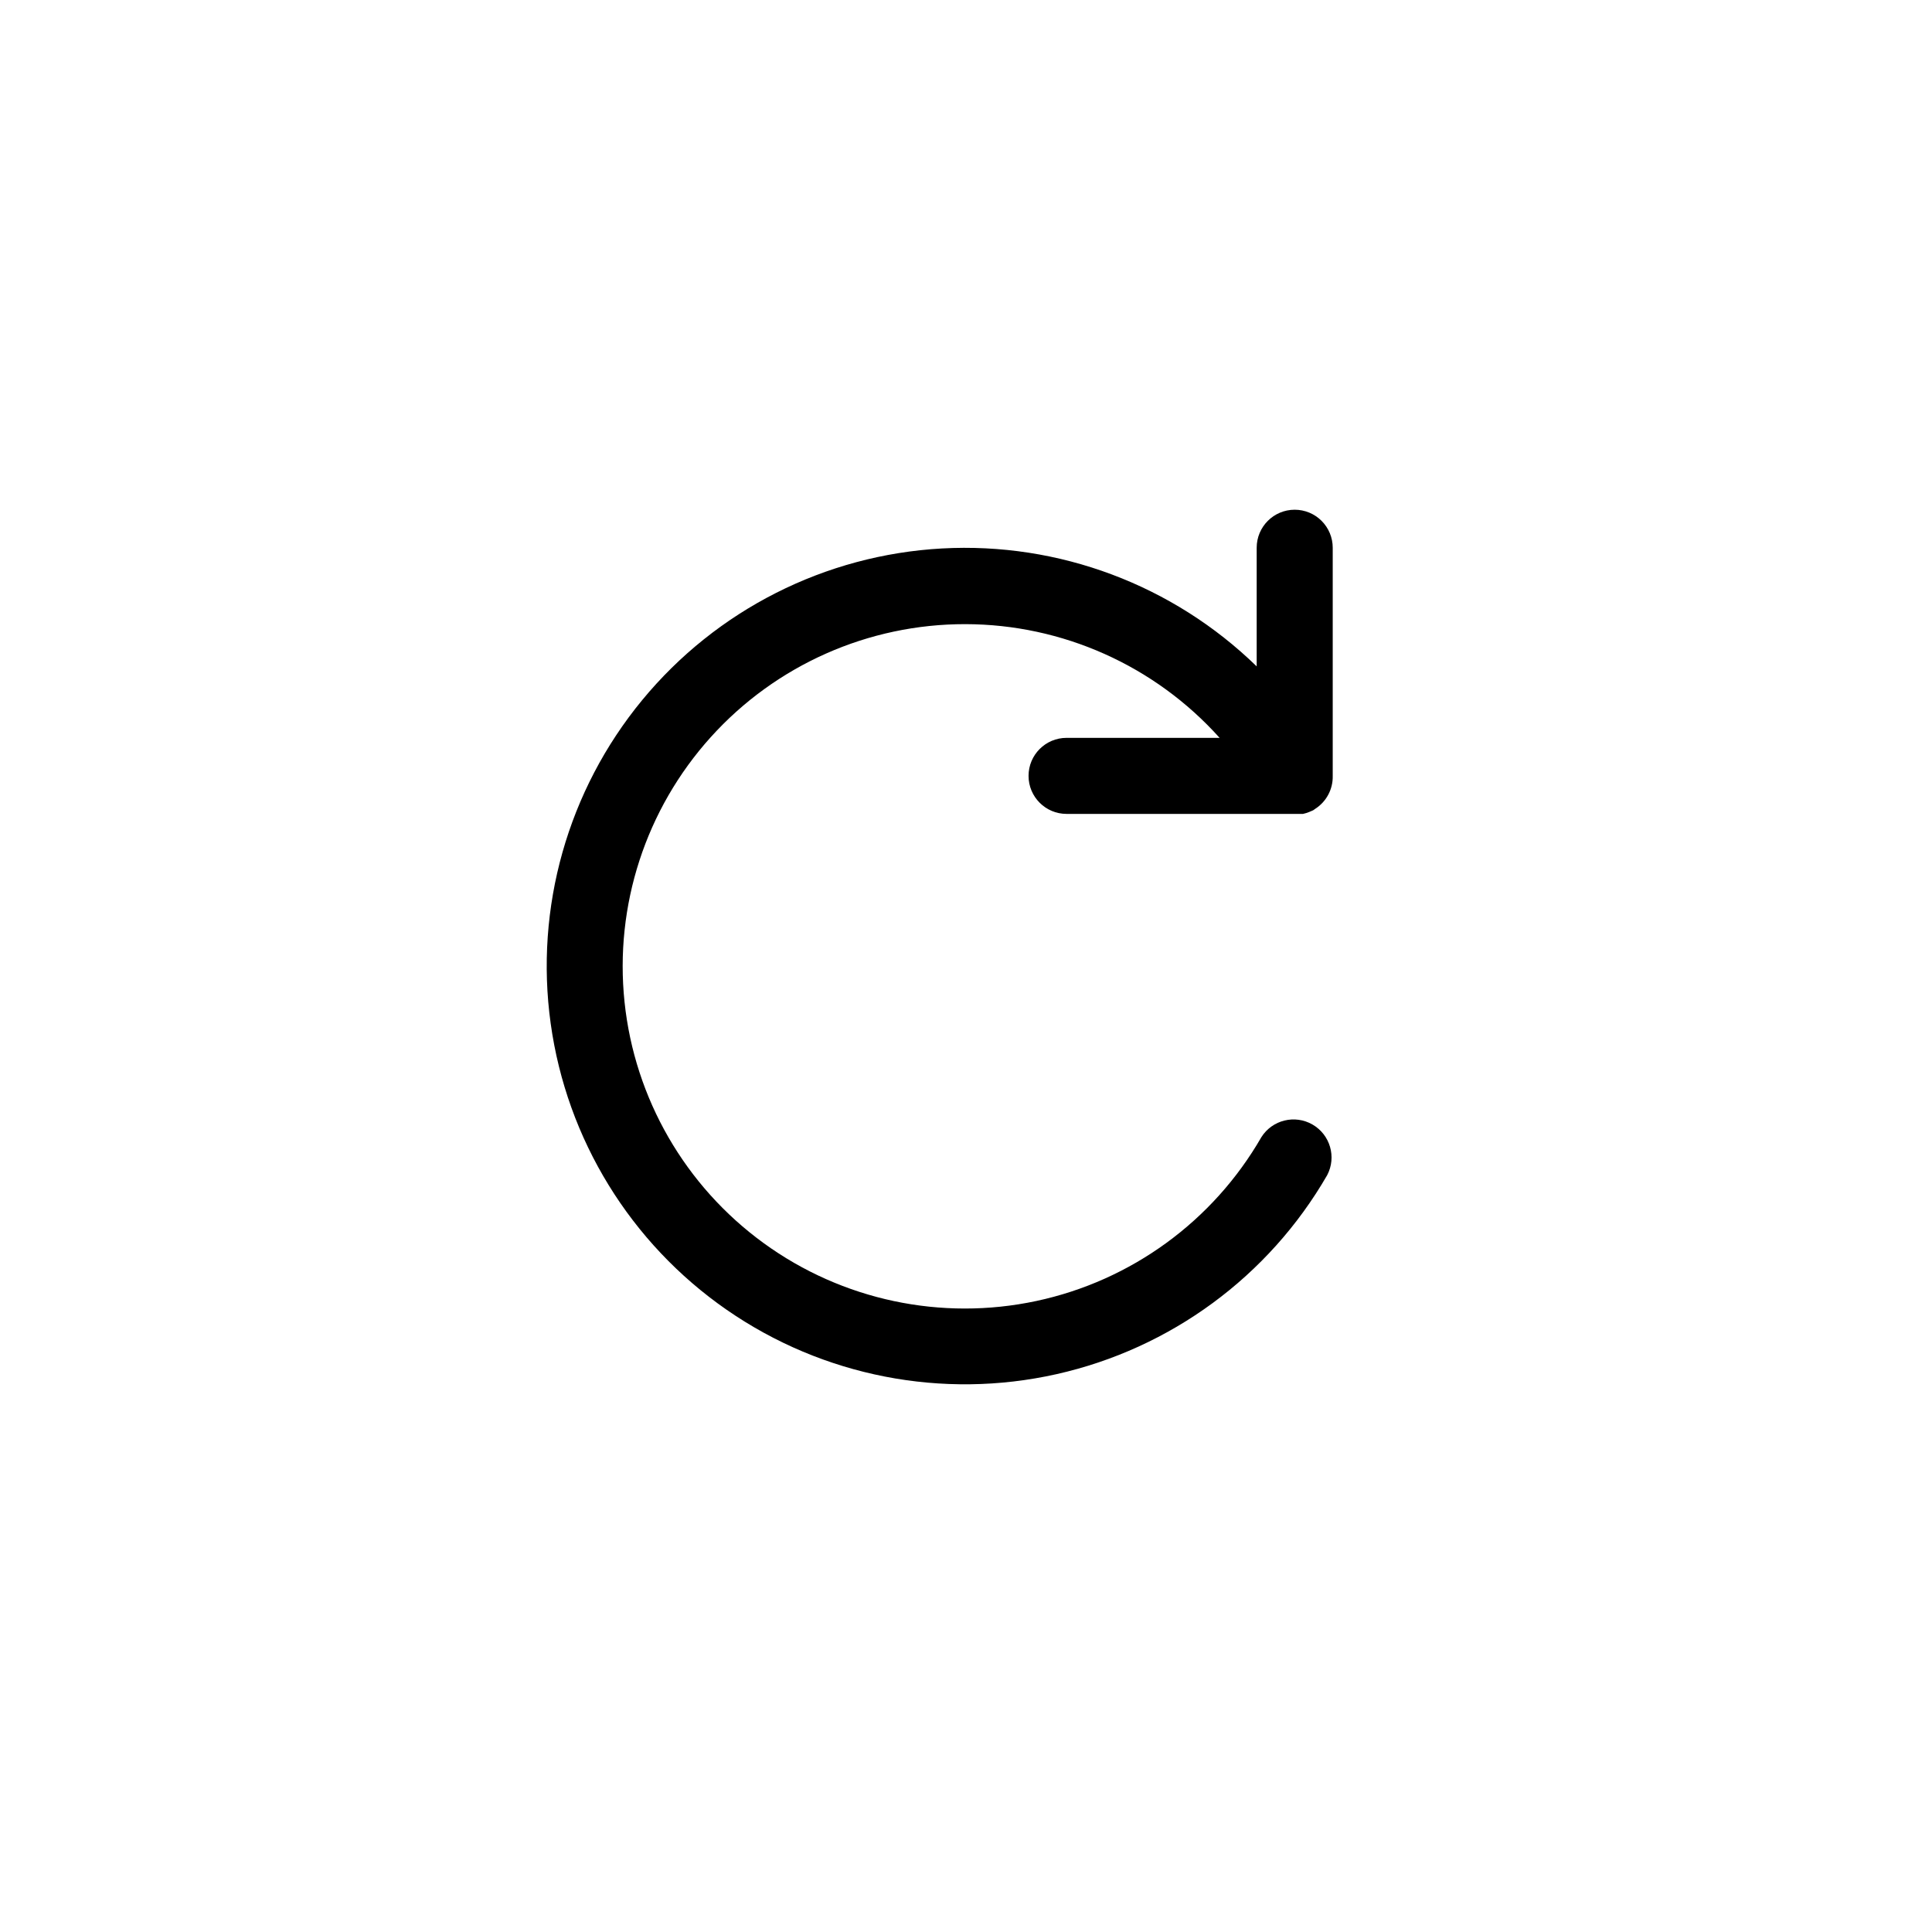<?xml version="1.0" encoding="UTF-8"?>
<!-- Uploaded to: ICON Repo, www.iconrepo.com, Generator: ICON Repo Mixer Tools -->
<svg fill="#000000" width="800px" height="800px" version="1.1" viewBox="144 144 512 512" xmlns="http://www.w3.org/2000/svg">
 <path d="m426.65 339.54c-5.562 0-10.074 4.508-10.074 10.074 0 5.566 4.512 10.078 10.074 10.078h62.676c0.551-0.125 1.09-0.293 1.613-0.504l1.059-0.453 0.504-0.352-0.004-0.004c2.996-1.895 4.777-5.223 4.688-8.766v-60.457c0-2.672-1.062-5.234-2.953-7.125-1.887-1.891-4.449-2.949-7.125-2.949-5.562 0-10.074 4.508-10.074 10.074v31.438c-22.207-21.617-52.449-32.949-83.395-31.246-30.941 1.699-59.762 16.277-79.465 40.199-19.707 23.918-28.496 54.996-24.238 85.691 4.254 30.699 21.168 58.211 46.637 75.867s57.164 23.848 87.406 17.062c30.238-6.781 56.258-25.91 71.746-52.754 2.504-4.785 0.789-10.691-3.887-13.395-4.676-2.703-10.648-1.238-13.547 3.316-12.832 22.289-34.52 38.082-59.672 43.445-25.152 5.363-51.398-0.203-72.207-15.316s-34.223-38.348-36.902-63.926c-2.68-25.578 5.625-51.09 22.852-70.188 17.223-19.098 41.746-29.98 67.465-29.945s50.211 10.988 67.383 30.133z"/>
</svg>